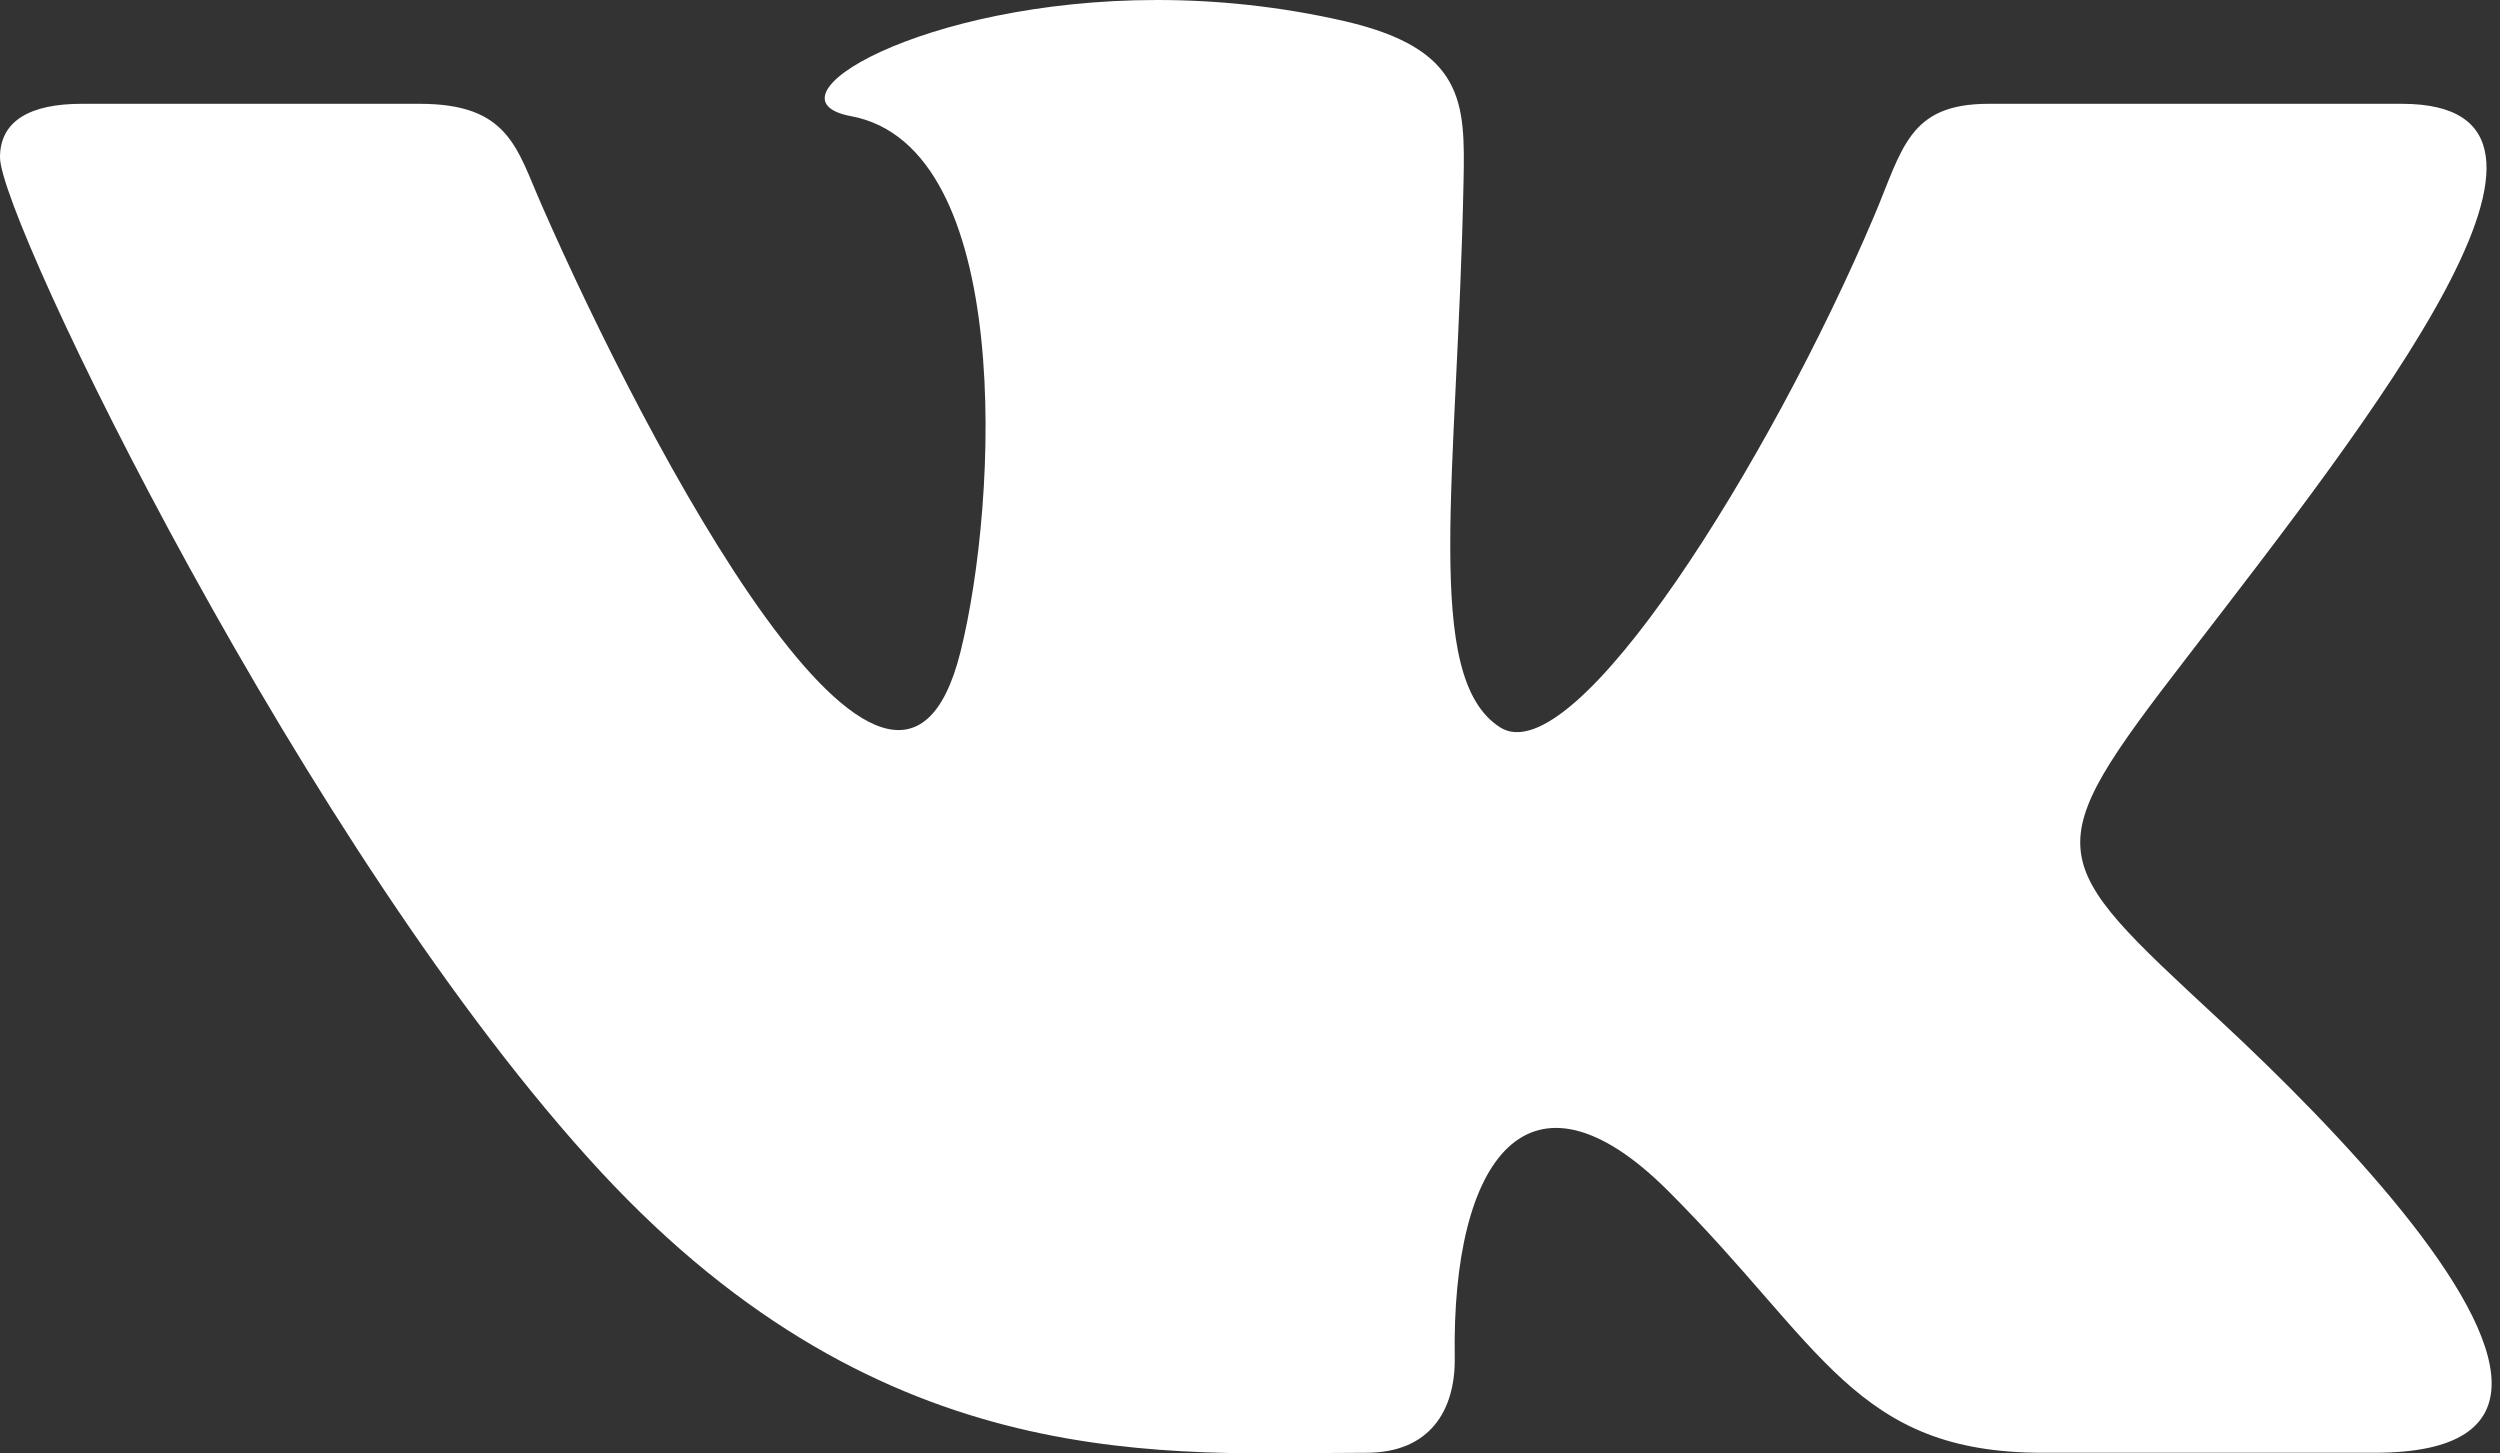 <?xml version="1.0" encoding="UTF-8"?> <svg xmlns="http://www.w3.org/2000/svg" width="86" height="50" viewBox="0 0 86 50" fill="none"><rect x="0" y="0" width="86" height="50" fill="#333333" stroke="none"/> <path d="M47.004 49.975C49.179 49.975 50.068 48.525 50.043 46.708C49.932 39.861 52.593 36.176 57.396 40.979C62.71 46.293 63.81 49.975 70.263 49.975H81.691C84.576 49.975 85.712 49.047 85.712 47.59C85.712 44.508 80.637 39.069 76.338 35.076C70.317 29.487 70.034 29.355 75.22 22.627C81.651 14.274 90.065 3.571 82.623 3.571H68.406C65.649 3.571 65.449 5.125 64.467 7.439C60.914 15.82 54.16 26.677 51.596 25.016C48.914 23.284 50.143 16.424 50.346 6.228C50.4 3.535 50.386 1.689 46.272 0.732C44.026 0.214 41.84 0 39.812 0C31.694 0 26.095 3.403 29.276 3.996C34.887 5.043 34.348 17.181 33.041 22.423C30.762 31.551 22.198 15.195 18.631 7.05C17.77 5.093 17.506 3.571 14.435 3.571H2.811C1.054 3.571 0 4.143 0 5.414C0 7.564 10.571 29.412 20.663 40.304C30.505 50.929 40.233 49.975 47.004 49.975Z" fill="white"></path> </svg> 